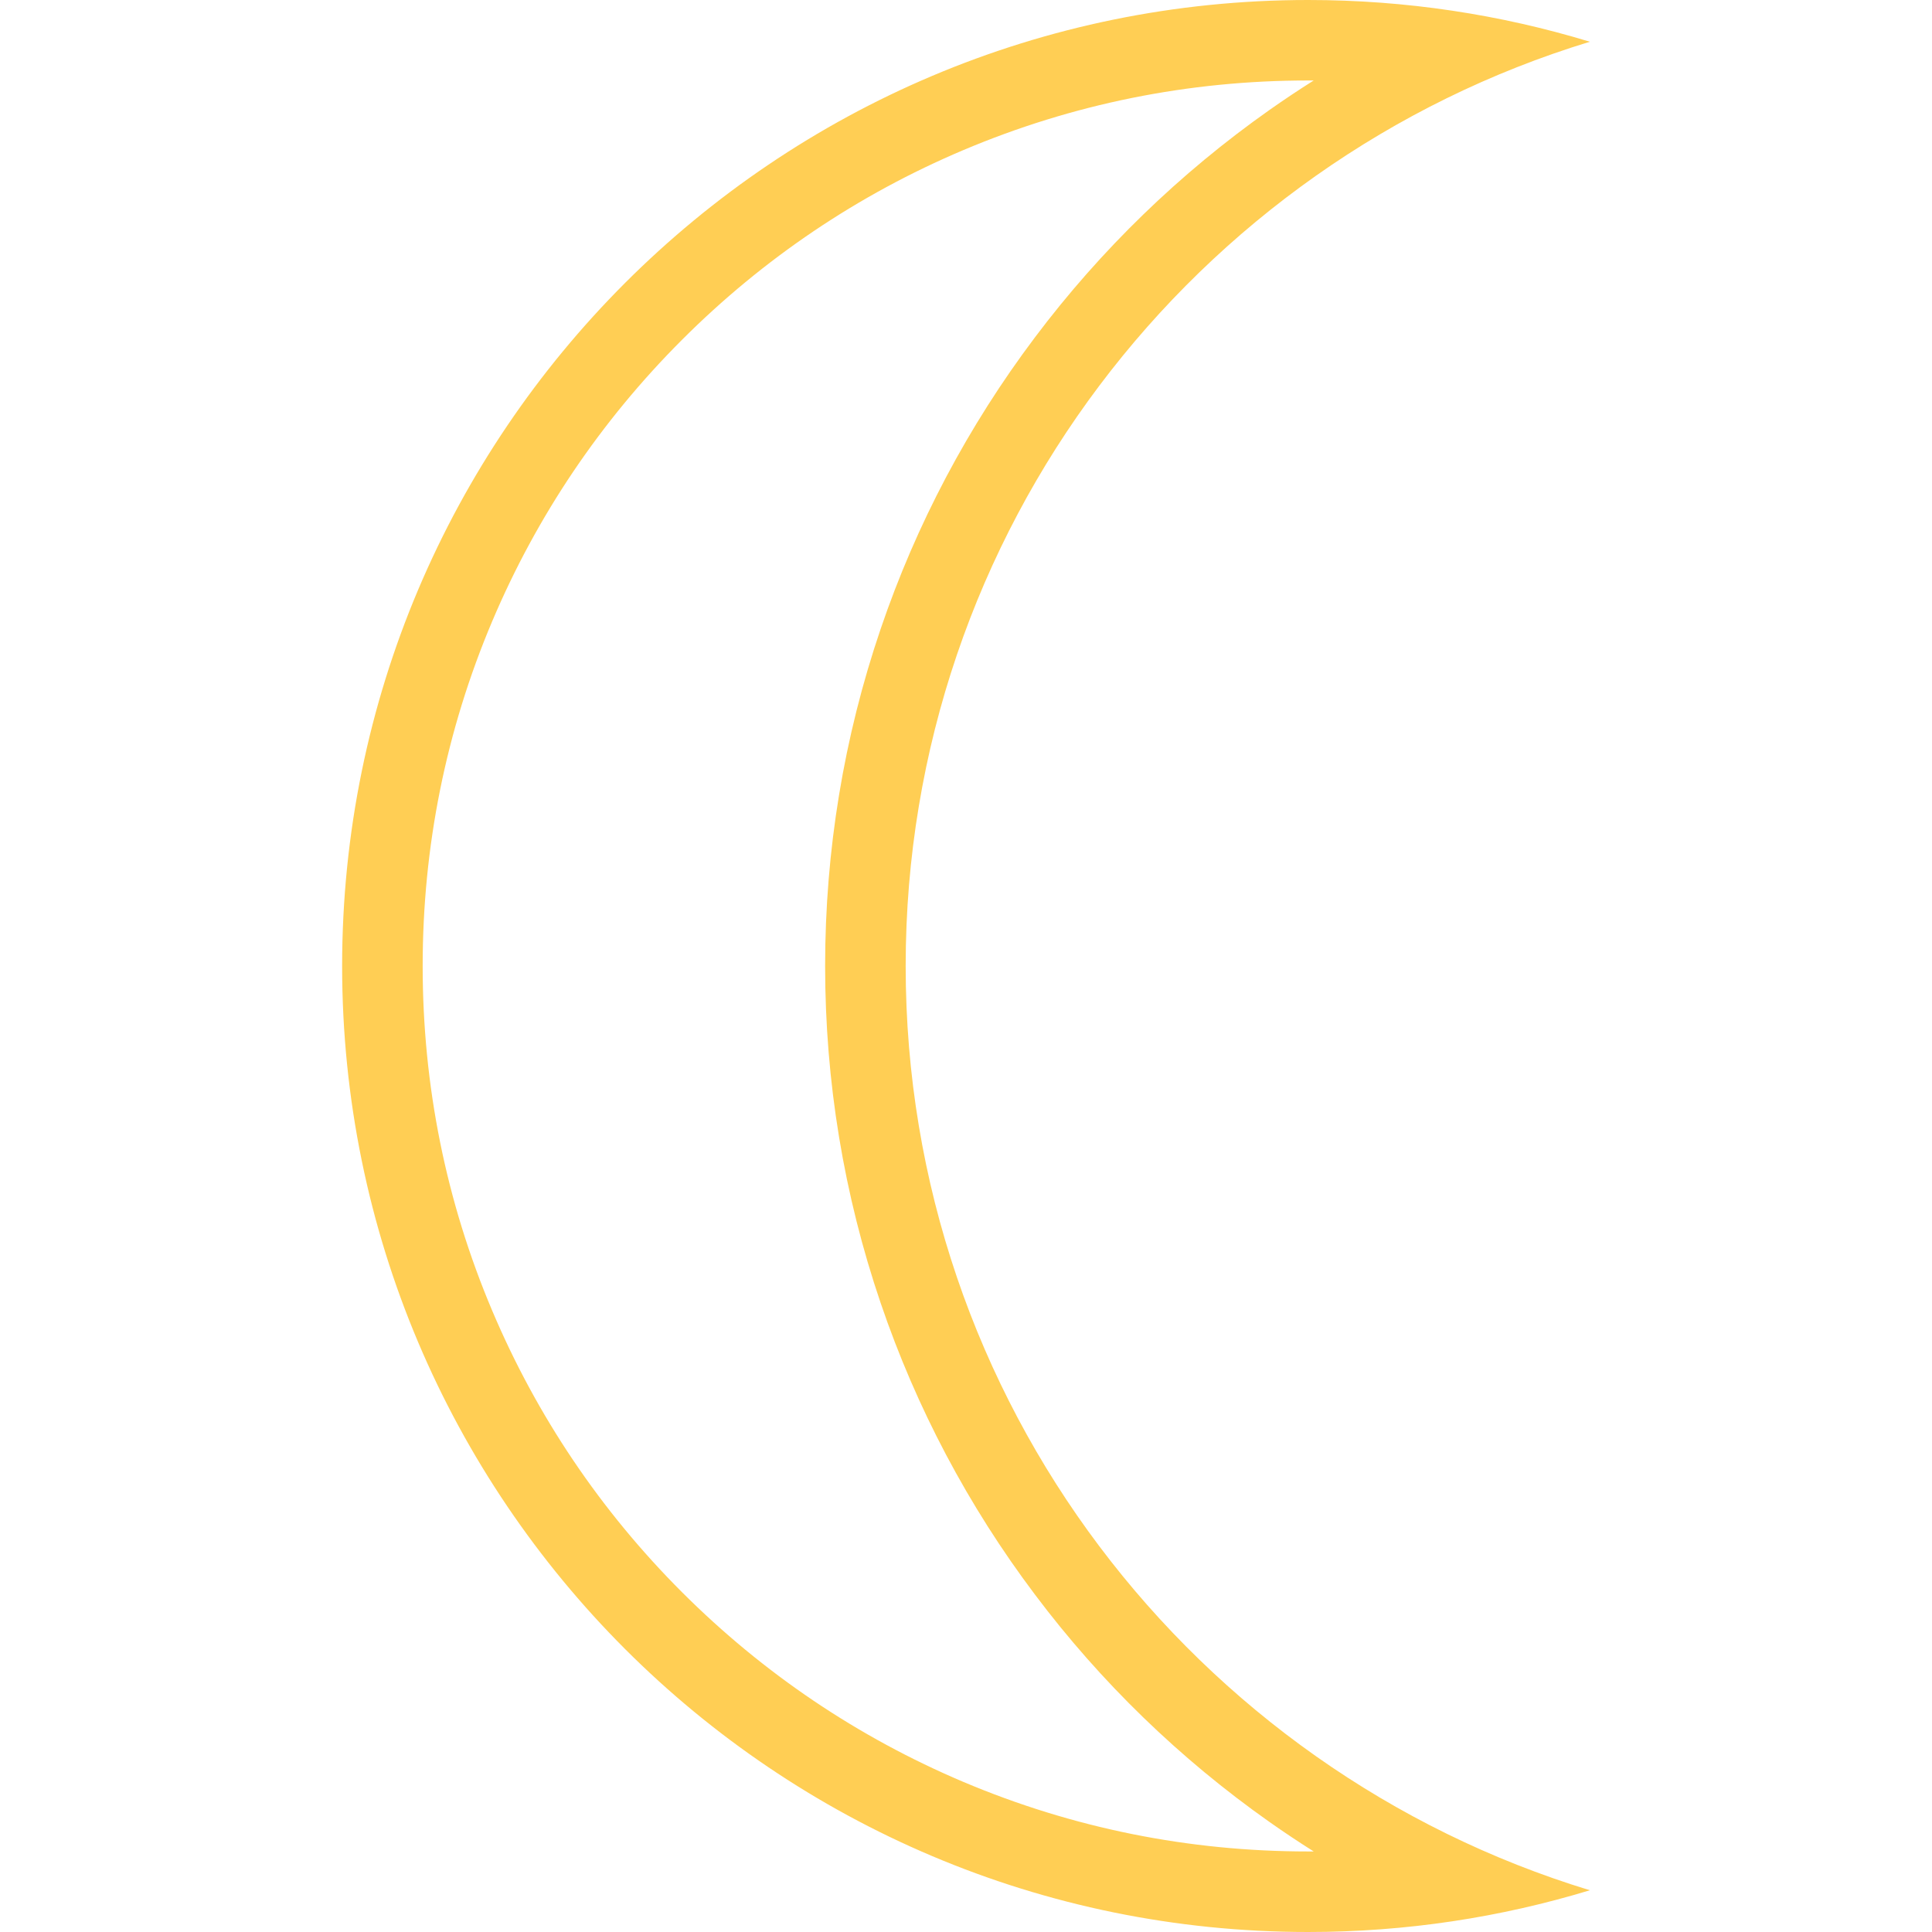 <?xml version="1.0" encoding="iso-8859-1"?>
<!-- Uploaded to: SVG Repo, www.svgrepo.com, Generator: SVG Repo Mixer Tools -->
<svg height="800px" width="800px" version="1.1" id="Layer_1" xmlns="http://www.w3.org/2000/svg" xmlns:xlink="http://www.w3.org/1999/xlink" 
	 viewBox="0 0 512 512" xml:space="preserve">
<path style="fill:#FFCE54;" d="M240.012,256c0-115.422,76.383-212.984,181.32-244.938C397.707,3.875,372.645,0,346.676,0
	C205.293,0,90.668,114.609,90.668,256c0,141.375,114.625,256,256.008,256c25.969,0,51.031-3.875,74.656-11.062
	C316.395,468.969,240.012,371.406,240.012,256z M348.145,490.656c-0.5,0-0.969,0-1.469,0c-31.688,0-62.406-6.188-91.352-18.422
	c-27.938-11.828-53.031-28.75-74.594-50.297c-21.562-21.562-38.469-46.656-50.297-74.609
	c-12.234-28.906-18.422-59.641-18.422-91.328s6.188-62.422,18.422-91.344c11.828-27.938,28.734-53.031,50.297-74.594
	s46.656-38.484,74.594-50.297c28.945-12.234,59.664-18.438,91.352-18.438c0.5,0,0.969,0,1.469,0
	c-3.969,2.5-7.875,5.109-11.719,7.812c-23.75,16.75-44.688,37.031-62.156,60.266c-17.695,23.516-31.445,49.5-40.883,77.25
	c-9.766,28.703-14.719,58.766-14.719,89.344s4.953,60.625,14.719,89.328c9.438,27.75,23.188,53.75,40.883,77.25
	c17.469,23.25,38.406,43.516,62.156,60.266C340.27,485.547,344.176,488.156,348.145,490.656z"/>
</svg>